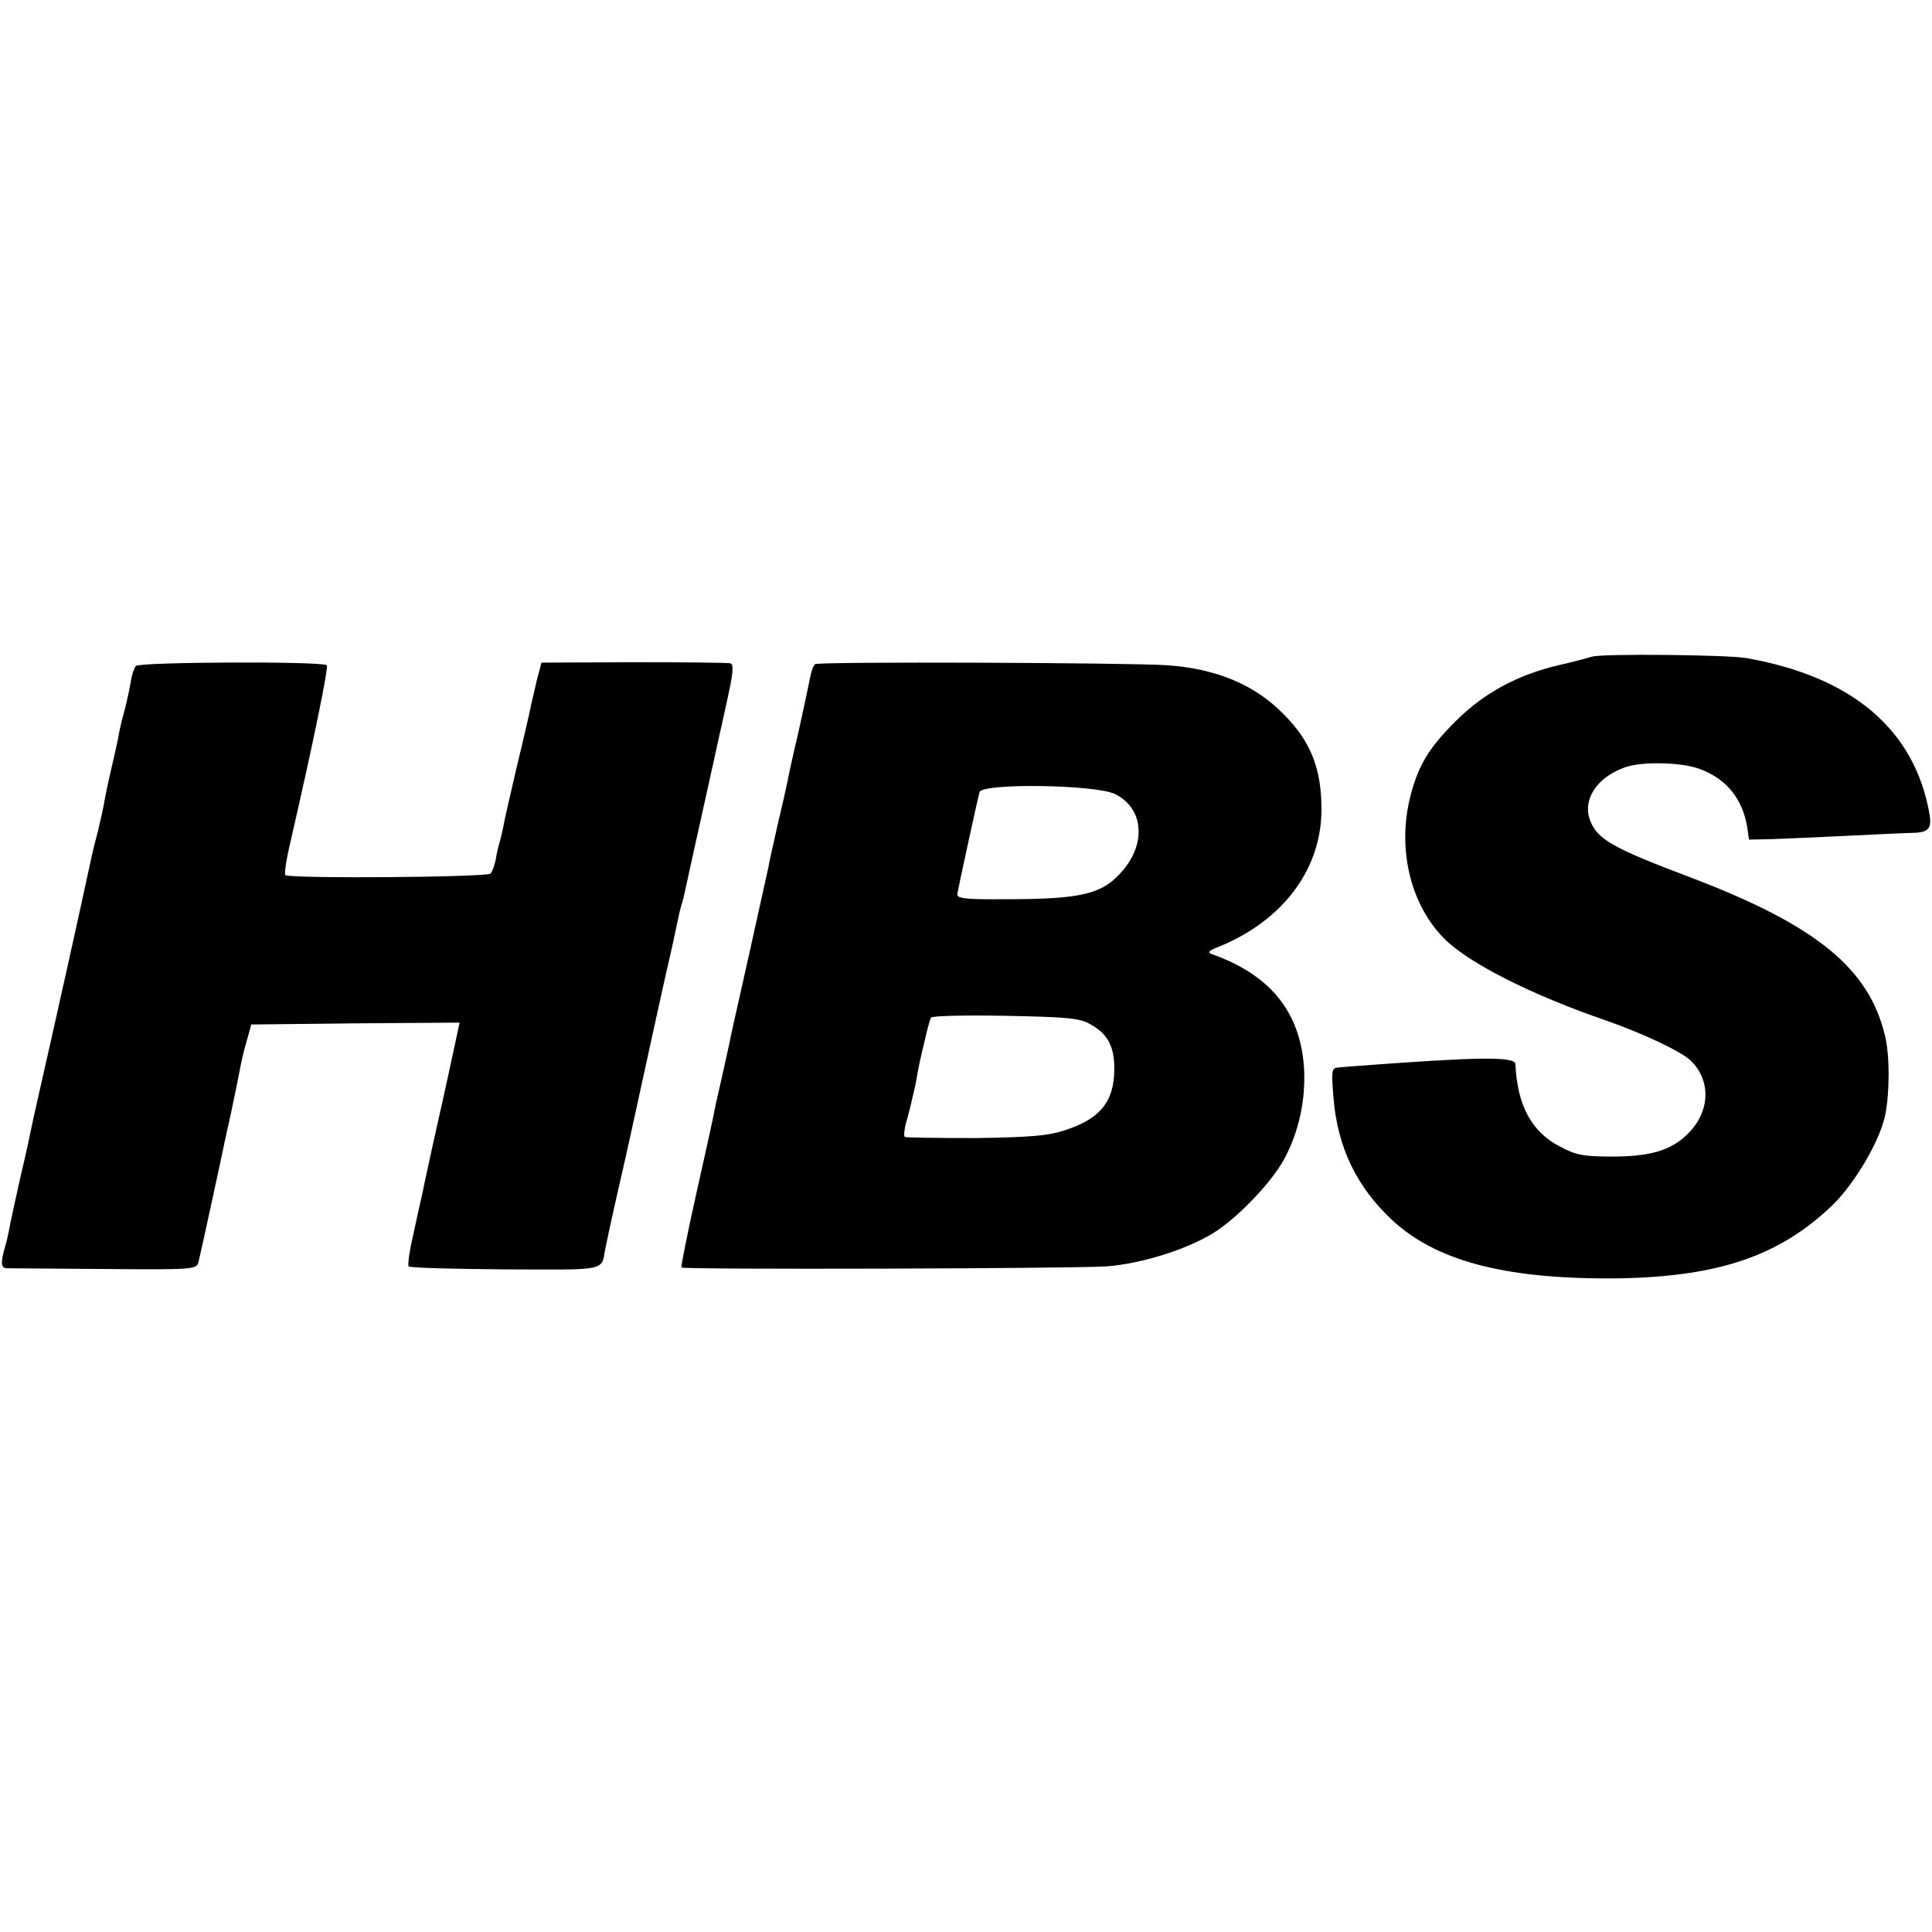 <?xml version="1.0" standalone="no"?>
<!DOCTYPE svg PUBLIC "-//W3C//DTD SVG 20010904//EN"
 "http://www.w3.org/TR/2001/REC-SVG-20010904/DTD/svg10.dtd">
<svg version="1.0" xmlns="http://www.w3.org/2000/svg"
 width="512pt" height="512pt" viewBox="0 0 512 512"
 preserveAspectRatio="xMidYMid meet">
<g transform="translate(0,512) scale(0.1,-0.1)"
fill="#000000" stroke="none">
<path d="M4220 3380 c-14 -4 -54 -15 -90 -23 -107 -25 -197 -73 -271 -147 -74
-73 -103 -122 -124 -211 -31 -136 5 -279 93 -367 65 -65 232 -149 427 -216
100 -35 202 -83 227 -108 50 -50 50 -125 1 -182 -45 -51 -99 -70 -203 -71 -83
0 -102 3 -145 26 -76 39 -114 109 -119 219 -1 21 -102 19 -421 -5 -16 -1 -38
-3 -49 -4 -17 -1 -18 -8 -12 -82 11 -130 61 -234 155 -322 115 -107 293 -155
573 -155 283 1 451 56 595 195 60 59 125 170 139 238 12 59 12 157 0 208 -42
180 -181 294 -514 421 -207 78 -247 101 -267 149 -23 56 15 116 90 143 45 17
153 14 200 -4 70 -26 112 -78 125 -152 l5 -35 55 1 c30 1 123 5 205 9 83 4
164 8 180 8 37 2 45 13 38 52 -40 222 -205 362 -485 411 -52 9 -380 12 -408 4z"/>
<path d="M360 3355 c-4 -5 -11 -23 -13 -40 -7 -38 -15 -72 -21 -93 -3 -9 -7
-28 -10 -42 -2 -14 -11 -55 -20 -93 -9 -37 -18 -82 -21 -100 -3 -17 -11 -50
-16 -72 -6 -22 -12 -47 -14 -55 -5 -24 -50 -231 -106 -480 -28 -124 -53 -234
-55 -245 -2 -11 -15 -72 -30 -135 -14 -63 -28 -126 -30 -140 -3 -14 -7 -33
-10 -42 -13 -45 -12 -58 4 -59 9 0 126 -1 260 -2 235 -2 243 -1 248 18 10 43
53 241 58 265 3 14 14 68 26 120 11 52 23 110 26 127 3 18 11 52 18 75 l12 43
276 3 276 2 -23 -107 c-13 -60 -33 -151 -45 -203 -11 -52 -25 -113 -29 -135
-5 -22 -17 -75 -26 -118 -10 -42 -15 -80 -12 -83 4 -4 119 -7 257 -8 271 -1
253 -5 264 54 3 14 14 68 26 120 27 120 22 94 69 310 22 102 52 237 66 300 15
63 28 126 31 140 3 14 7 33 10 42 3 9 7 25 9 35 5 25 85 383 90 408 6 25 10
44 28 127 10 48 11 68 3 70 -6 2 -121 3 -256 3 l-245 -1 -13 -49 c-6 -28 -14
-59 -16 -70 -2 -11 -18 -81 -36 -155 -17 -74 -34 -146 -36 -160 -3 -14 -7 -33
-10 -42 -3 -10 -8 -30 -10 -45 -3 -15 -9 -32 -14 -38 -8 -10 -534 -14 -544 -4
-3 3 3 43 14 89 63 274 101 462 96 467 -11 11 -497 9 -506 -2z"/>
<path d="M2160 3360 c-4 -3 -10 -18 -13 -35 -3 -16 -17 -82 -31 -145 -15 -63
-28 -124 -30 -135 -2 -11 -13 -60 -25 -110 -11 -49 -23 -101 -25 -115 -3 -14
-26 -117 -51 -230 -25 -113 -49 -216 -51 -230 -5 -24 -20 -91 -30 -135 -3 -11
-7 -31 -10 -45 -2 -14 -24 -113 -48 -220 -24 -107 -42 -197 -40 -199 6 -6
1041 -3 1127 3 91 7 210 44 282 88 63 39 154 133 188 196 39 72 57 155 53 239
-9 150 -89 250 -246 305 -10 4 -6 9 15 17 171 68 275 203 277 361 1 110 -27
184 -100 257 -76 78 -178 121 -309 130 -101 7 -922 10 -933 3z m794 -344 c74
-35 85 -126 24 -200 -54 -65 -106 -79 -313 -79 -108 -1 -130 2 -128 14 3 18
53 249 59 270 7 24 305 20 358 -5z m-67 -609 c49 -26 67 -61 66 -123 -1 -85
-39 -130 -133 -160 -43 -14 -93 -18 -235 -20 -99 0 -183 1 -187 3 -4 2 -1 25
7 51 7 26 16 65 21 87 11 63 12 64 25 119 6 28 14 55 16 59 3 5 91 7 197 5
158 -3 197 -6 223 -21z"/>
</g>
</svg>
